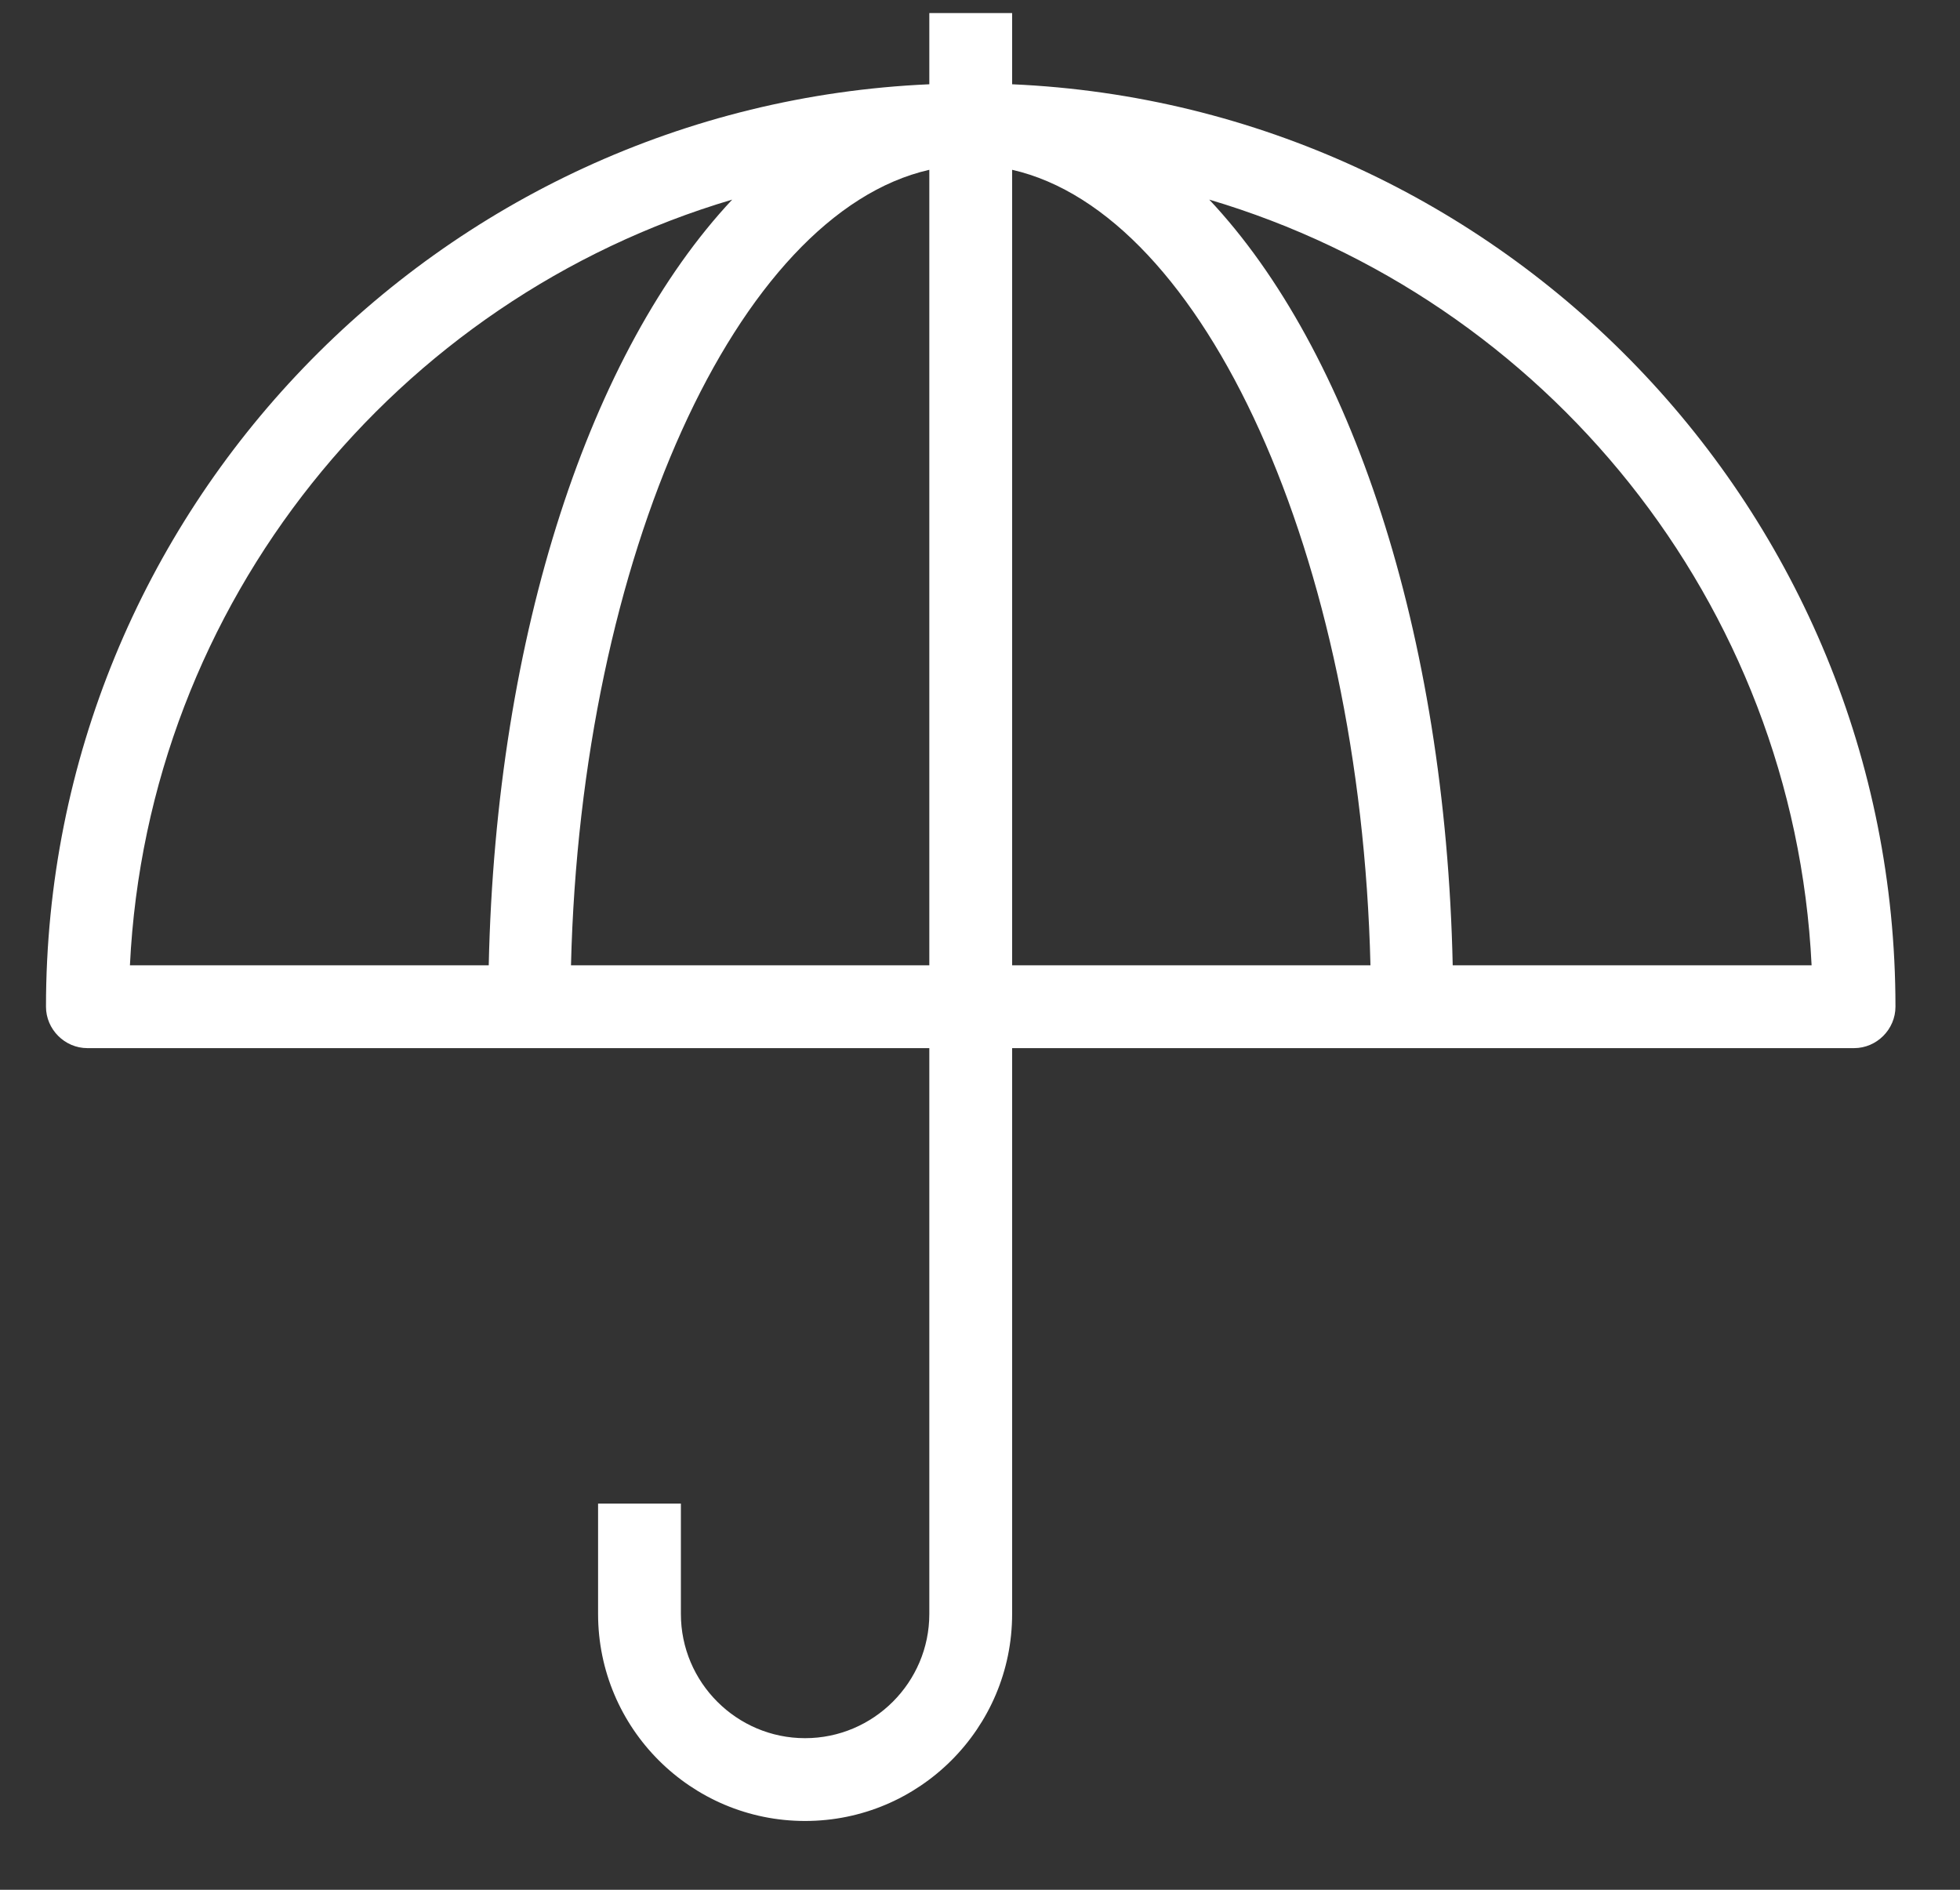 <svg width="28" height="27" viewBox="0 0 28 27" fill="none" xmlns="http://www.w3.org/2000/svg">
<rect x="0" y="0" width="28" height="27" fill="#333333" stroke="none"/>
<path d="M14.459 1.204V0.187H13.276V1.204C6.264 1.512 0.657 7.301 0.657 14.383C0.657 14.707 0.925 14.975 1.248 14.975H13.276V23.059C13.276 24.037 12.479 24.834 11.501 24.834C10.523 24.834 9.727 24.037 9.727 23.059V21.482H8.544V23.059C8.544 24.692 9.869 26.017 11.501 26.017C13.134 26.017 14.459 24.692 14.459 23.059V14.975H26.487C26.81 14.975 27.078 14.707 27.078 14.383C27.078 7.301 21.471 1.512 14.459 1.204ZM10.46 2.852C8.441 5.006 7.085 9.036 6.982 13.792H1.856C2.108 8.602 5.665 4.272 10.46 2.852ZM8.157 13.792C8.299 7.947 10.531 3.05 13.276 2.426V13.792H8.157ZM14.459 13.792V2.426C17.204 3.05 19.436 7.947 19.578 13.792H14.459ZM20.753 13.792C20.65 9.028 19.294 4.998 17.275 2.852C22.07 4.272 25.627 8.602 25.88 13.792H20.753Z" fill="white"/>
</svg>

